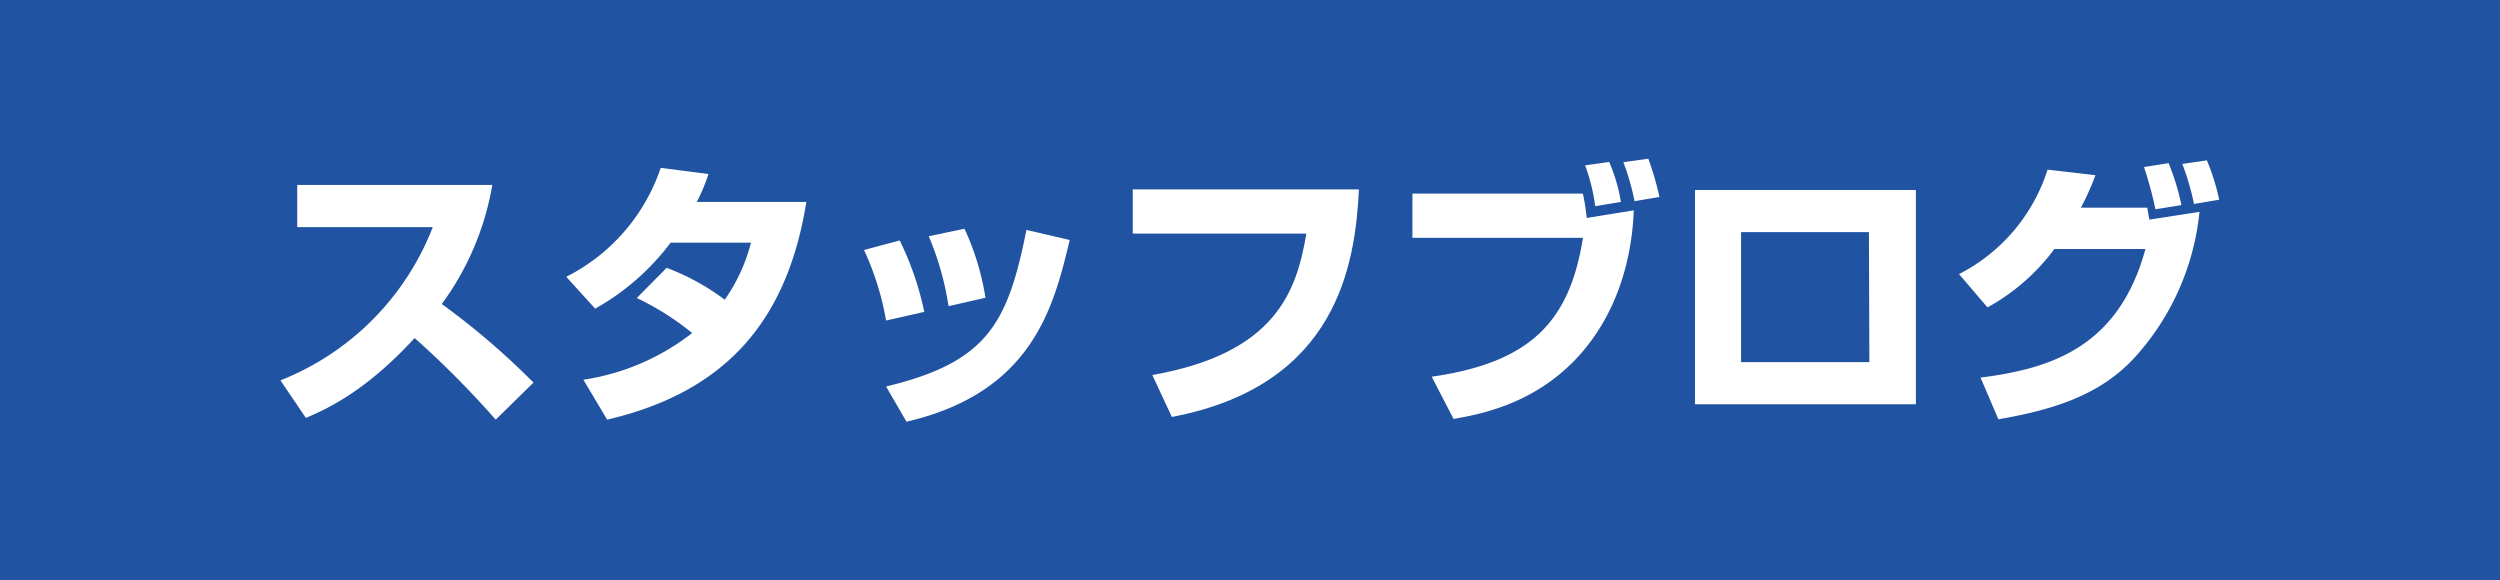 <svg xmlns="http://www.w3.org/2000/svg" viewBox="0 0 280 65"><defs><style>.cls-1{fill:#2153a3;}.cls-2{fill:#fff;}</style></defs><g id="レイヤー_2" data-name="レイヤー 2"><g id="レイヤー_1-2" data-name="レイヤー 1"><rect class="cls-1" width="280" height="65"/><path class="cls-2" d="M31.41,42.6A30.21,30.21,0,0,0,48.47,25.44H33.29V20.71H55.14a31.49,31.49,0,0,1-5.66,13.34,83.79,83.79,0,0,1,10.27,8.8L55.52,47a105.89,105.89,0,0,0-9.08-9.14c-5.64,6.14-10,8-12.18,8.95Z"/><path class="cls-2" d="M74.66,30a25.77,25.77,0,0,1,6.51,3.57,19.58,19.58,0,0,0,2.94-6.39h-9a27.24,27.24,0,0,1-8.45,7.39L63.42,31A21.25,21.25,0,0,0,74,18.8l5.35.69a20.53,20.53,0,0,1-1.31,3.13H90.31C88.15,36.12,81.11,43.94,68,47l-2.66-4.47a26.05,26.05,0,0,0,12.18-5.23,30.3,30.3,0,0,0-6.2-3.92Z"/><path class="cls-2" d="M99.24,35.9A31.5,31.5,0,0,0,96.77,28l4-1.07a33.88,33.88,0,0,1,2.75,8Zm0,7.39c11.31-2.73,13.62-7,15.72-17.54l4.85,1.13c-1.78,7.39-4.1,17.06-18.28,20.35Zm7-9a32.67,32.67,0,0,0-2.22-7.83l4-.84a28.83,28.83,0,0,1,2.35,7.73Z"/><path class="cls-2" d="M152.2,21.21c-.41,8.3-2.35,21.95-20.95,25.49L129.06,42c13.93-2.44,16.19-9.52,17.25-15.84H126.87V21.21Z"/><path class="cls-2" d="M177.28,21.68c.22,1,.28,1.5.44,2.73l5.26-.85c-.09,2.22-.5,9.93-6,16.13-4.95,5.57-11.18,6.7-14.18,7.23l-2.45-4.73c11.21-1.6,15.47-6.29,16.94-15.56h-19.1V21.68Zm1.38,1.41a20.52,20.52,0,0,0-1.13-4.57l2.7-.38a18.89,18.89,0,0,1,1.31,4.48Zm4.41-.56a27.86,27.86,0,0,0-1.25-4.36l2.79-.4a34.22,34.22,0,0,1,1.25,4.29Z"/><path class="cls-2" d="M214.58,21.28v24H189.84v-24ZM209.32,26H195V40.56h14.37Z"/><path class="cls-2" d="M219.41,30.7A19.92,19.92,0,0,0,229.33,19l5.36.62a28.76,28.76,0,0,1-1.63,3.64h7.45c0,.22.19,1.16.22,1.34l5.61-.87a28.43,28.43,0,0,1-7.43,16.5c-3.6,3.79-8.32,5.57-15.09,6.73l-2-4.67c7.89-1,15.47-3.41,18.47-14.4H230.09a23.36,23.36,0,0,1-7.49,6.54Zm22-7.26a42.82,42.82,0,0,0-1.28-4.73l2.75-.44a25.78,25.78,0,0,1,1.44,4.7Zm4.32-.6a29.11,29.11,0,0,0-1.31-4.48l2.75-.4a24.49,24.49,0,0,1,1.38,4.41Z"/></g></g></svg>